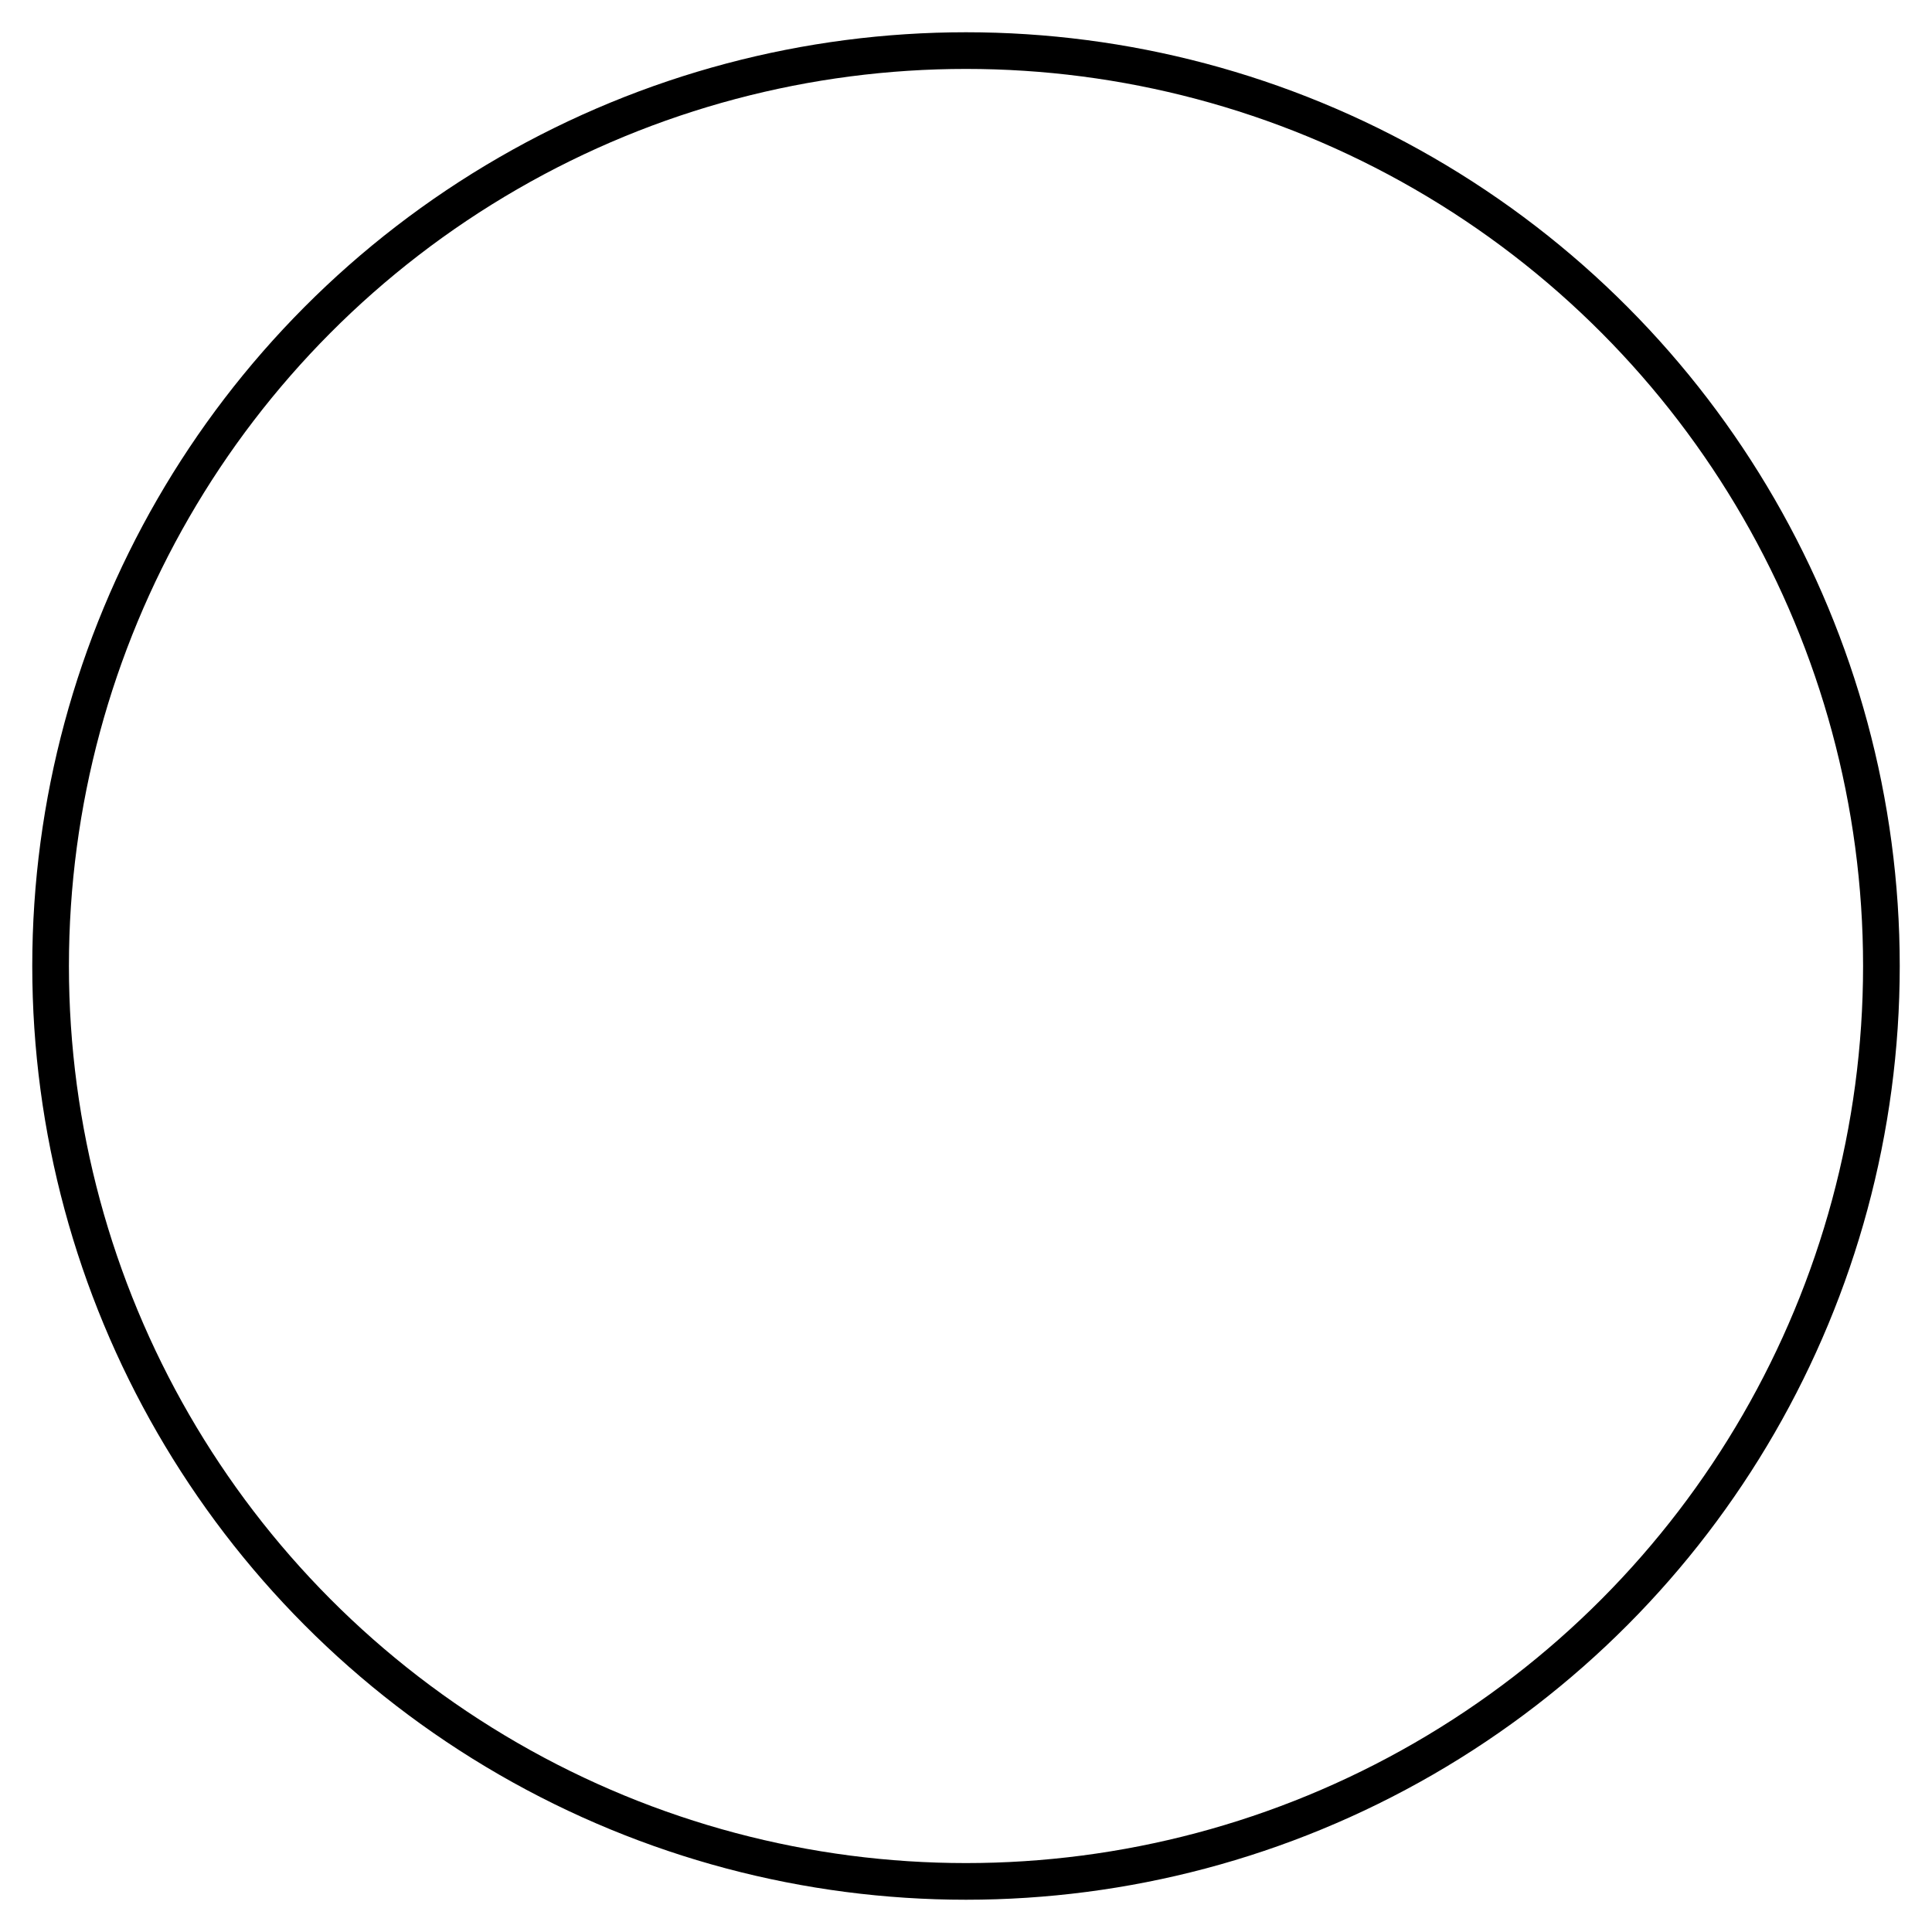 <?xml version="1.0" encoding="UTF-8"?><svg id="uuid-46a3f244-8071-487f-90b8-54ce471a5edc" xmlns="http://www.w3.org/2000/svg" viewBox="0 0 52.7 52.7"><circle cx="26.35" cy="26.35" r="24.97" style="fill:none; stroke:#000; stroke-linecap:round; stroke-linejoin:round;"/></svg>